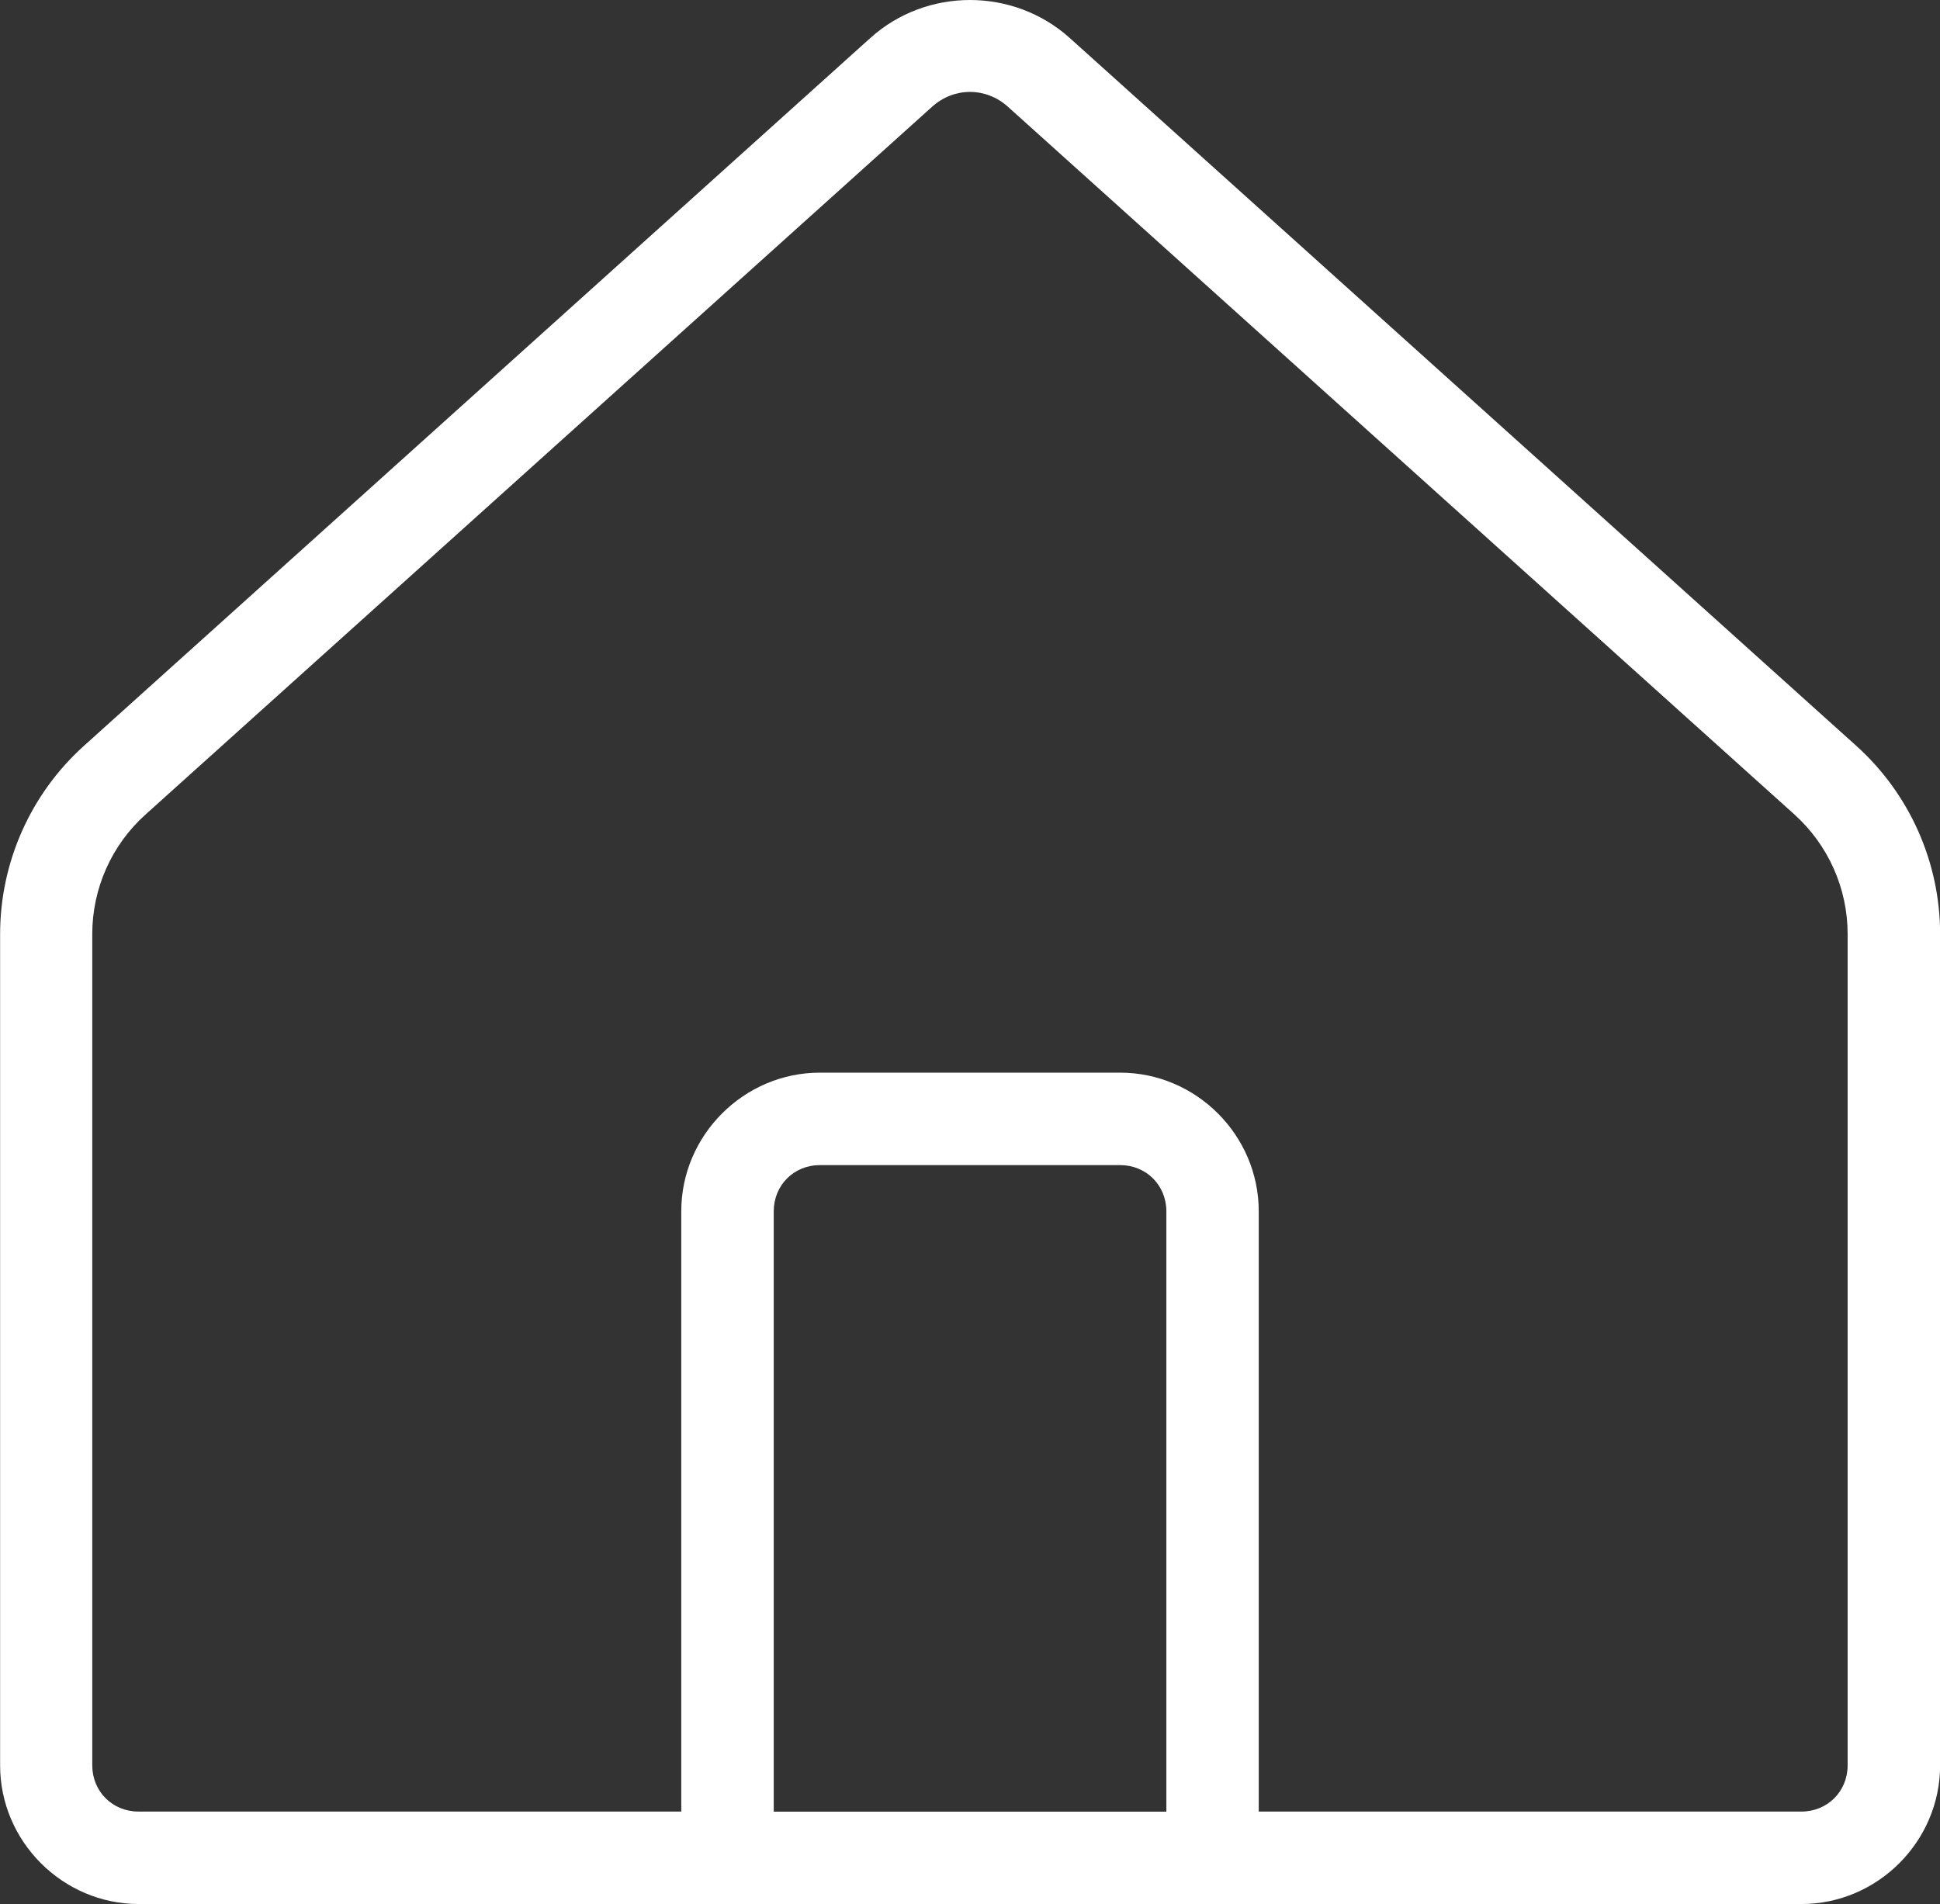 <?xml version="1.0" encoding="utf-8"?>
<!-- Generator: Adobe Illustrator 15.0.0, SVG Export Plug-In . SVG Version: 6.00 Build 0)  -->
<!DOCTYPE svg PUBLIC "-//W3C//DTD SVG 1.1//EN" "http://www.w3.org/Graphics/SVG/1.1/DTD/svg11.dtd">
<svg version="1.1" id="Слой_1" xmlns:svg="http://www.w3.org/2000/svg"
	 xmlns="http://www.w3.org/2000/svg" xmlns:xlink="http://www.w3.org/1999/xlink" x="0px" y="0px" width="18px" height="17.669px"
	 viewBox="288.64 337.701 18 17.669" enable-background="new 288.64 337.701 18 17.669" xml:space="preserve">
<rect x="288.64" y="337.701" width="18" height="17.669" fill="#333333" stroke="none"/>
<path fill="#FFFFFF" d="M297.64,337.701c-0.331,0-0.663,0.117-0.924,0.352l-7.296,6.568c-0.496,0.446-0.779,1.083-0.779,1.749v7.714
	c0,0.705,0.581,1.286,1.286,1.286h15.428c0.705,0,1.286-0.581,1.286-1.286v-7.714c0-0.667-0.283-1.303-0.779-1.749l-7.297-6.568
	C298.303,337.818,297.971,337.701,297.64,337.701z M297.64,338.554c0.125,0,0.25,0.046,0.351,0.137l7.297,6.567
	c0.315,0.284,0.495,0.687,0.495,1.111v7.714c0,0.242-0.187,0.429-0.429,0.429h-5.035v-5.571c0-0.705-0.581-1.286-1.286-1.286h-2.786
	c-0.705,0-1.286,0.581-1.286,1.286v5.571h-5.036c-0.242,0-0.429-0.187-0.429-0.429v-7.714c0-0.424,0.18-0.828,0.496-1.111
	l7.297-6.567C297.39,338.6,297.515,338.554,297.64,338.554z M296.247,348.513h2.786c0.242,0,0.429,0.187,0.429,0.429v5.571h-3.643
	v-5.571C295.819,348.7,296.005,348.513,296.247,348.513z"/>
</svg>
